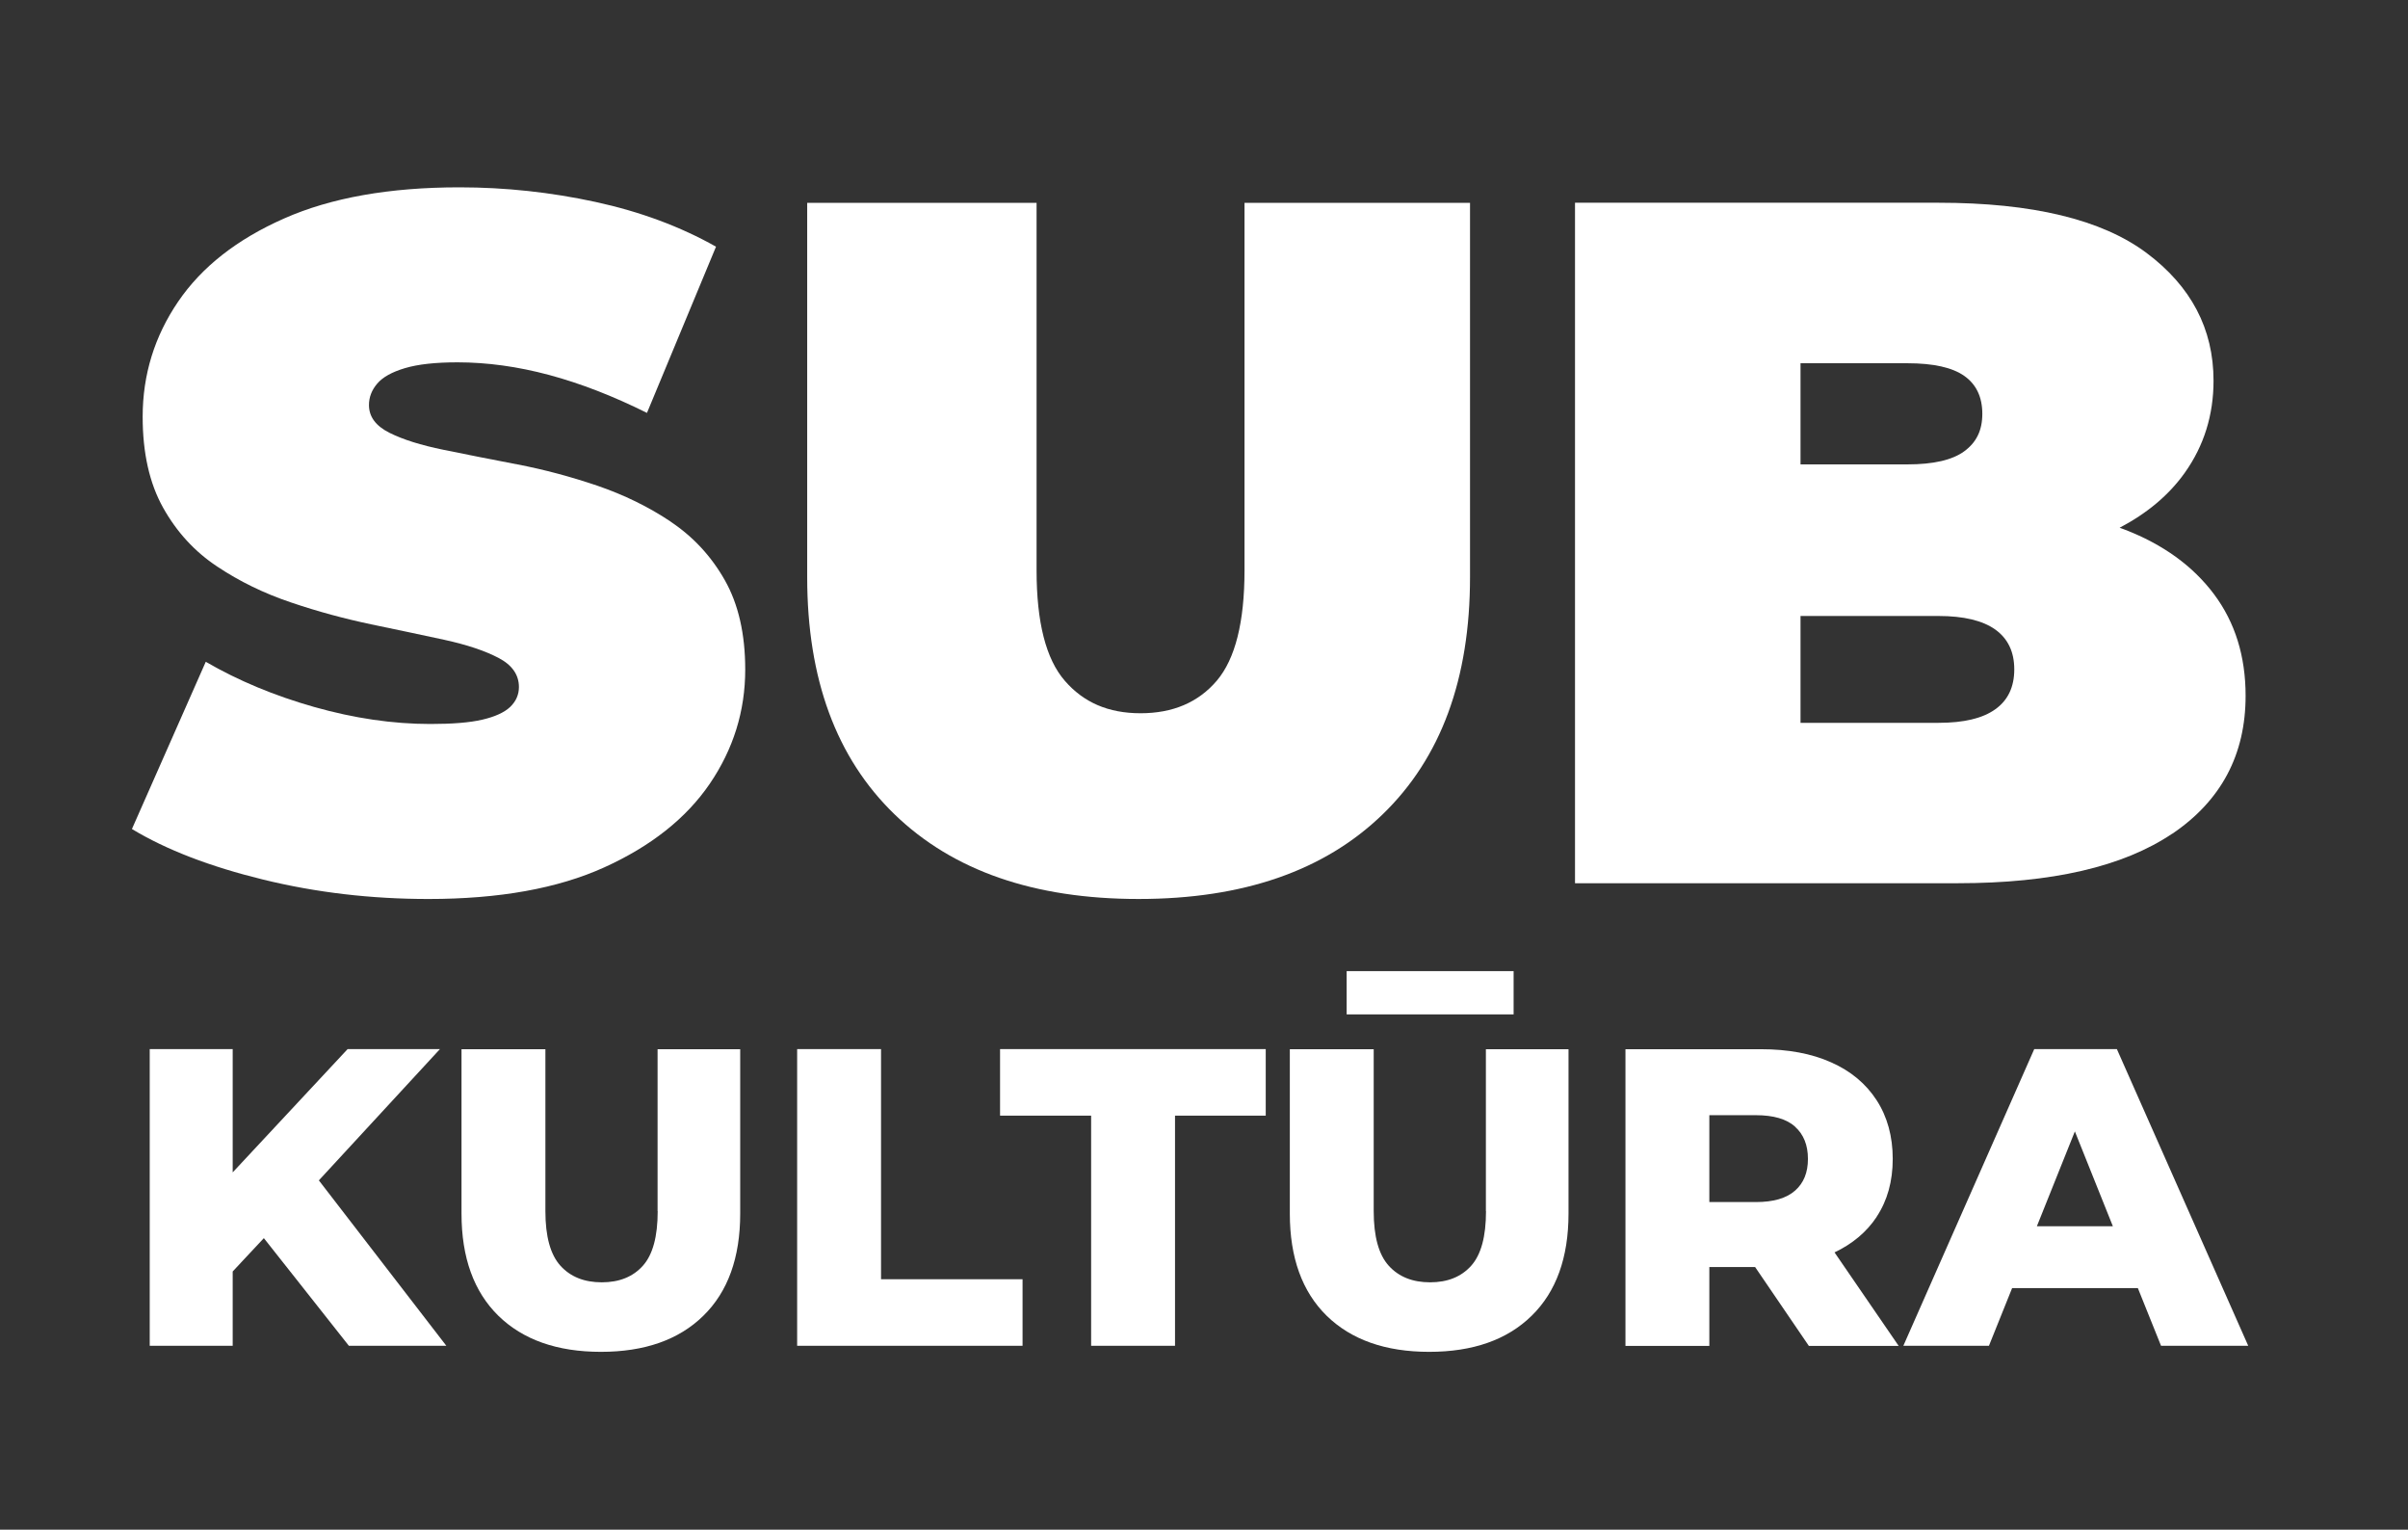 <?xml version="1.0" encoding="UTF-8"?>
<svg id="Layer_1" xmlns="http://www.w3.org/2000/svg" version="1.1" viewBox="0 0 211 134">
  <rect x="0" y="0" width="211" height="134" fill="#333333" stroke="none"/>
  <!-- Generator: Adobe Illustrator 29.2.1, SVG Export Plug-In . SVG Version: 2.1.0 Build 116)  -->
  <defs>
    <style>
      .st0 {
        fill: #fff;
      }
    </style>
  </defs>
  <path class="st0" d="M58.78,45.7c-1.96-1.31-4.1-2.35-6.43-3.15-2.33-.79-4.67-1.42-7.03-1.87-2.36-.45-4.51-.88-6.47-1.28-1.96-.4-3.53-.89-4.73-1.49-1.19-.6-1.79-1.4-1.79-2.43,0-.68.24-1.31.72-1.87.48-.57,1.29-1.02,2.43-1.36,1.14-.34,2.67-.51,4.6-.51,2.61,0,5.29.37,8.05,1.11,2.75.74,5.61,1.85,8.56,3.32l6.05-14.56c-3.12-1.76-6.64-3.07-10.56-3.92-3.92-.85-7.89-1.28-11.92-1.28-6.13,0-11.26.91-15.37,2.73-4.12,1.82-7.21,4.24-9.28,7.28-2.07,3.04-3.11,6.4-3.11,10.09,0,3.18.6,5.83,1.79,7.96s2.77,3.85,4.73,5.15c1.96,1.31,4.12,2.36,6.47,3.15,2.35.8,4.7,1.43,7.03,1.92,2.33.48,4.47.94,6.43,1.36,1.96.43,3.53.95,4.73,1.58,1.19.62,1.79,1.48,1.79,2.55,0,.68-.26,1.26-.77,1.75-.51.48-1.32.85-2.43,1.11-1.11.26-2.63.38-4.56.38-3.29,0-6.69-.5-10.18-1.49-3.49-.99-6.66-2.31-9.5-3.96l-6.47,14.65c3.01,1.82,6.84,3.29,11.5,4.43,4.65,1.14,9.48,1.7,14.48,1.7,6.19,0,11.33-.92,15.41-2.77s7.17-4.29,9.24-7.32c2.07-3.04,3.11-6.37,3.11-10.01,0-3.12-.6-5.73-1.79-7.83-1.19-2.1-2.77-3.8-4.73-5.11Z"/>
  <path class="st0" d="M99.78,78.75c9.14,0,16.27-2.47,21.37-7.41,5.11-4.94,7.66-11.86,7.66-20.78V17.77h-19.76v32.19c0,4.54-.81,7.76-2.43,9.67-1.62,1.9-3.85,2.85-6.68,2.85s-5-.95-6.64-2.85c-1.65-1.9-2.47-5.12-2.47-9.67V17.77h-20.1v32.79c0,8.91,2.55,15.84,7.66,20.78,5.11,4.94,12.23,7.41,21.37,7.41Z"/>
  <path class="st0" d="M190.34,73.04c4.29-2.9,6.43-6.93,6.43-12.09,0-3.46-.92-6.43-2.77-8.9-1.85-2.47-4.46-4.36-7.83-5.66-.14-.06-.29-.1-.44-.16,2.42-1.27,4.33-2.87,5.72-4.83,1.67-2.35,2.51-5.04,2.51-8.05,0-4.54-1.96-8.27-5.88-11.2-3.92-2.92-9.99-4.39-18.22-4.39h-31.85v59.61h33.55c8.23,0,14.49-1.45,18.78-4.34ZM167.14,31.82c2.27,0,3.93.37,4.98,1.11,1.05.74,1.58,1.85,1.58,3.32s-.53,2.51-1.58,3.28c-1.05.77-2.71,1.15-4.98,1.15h-9.37v-8.86h9.37ZM157.77,63.33v-9.37h12.09c2.21,0,3.87.4,4.98,1.19,1.11.8,1.66,1.96,1.66,3.49s-.55,2.7-1.66,3.49c-1.11.8-2.77,1.19-4.98,1.19h-12.09Z"/>
  <polygon class="st0" points="38.55 91.9 30.46 91.9 20.39 102.7 20.39 91.9 13.12 91.9 13.12 117.89 20.39 117.89 20.39 111.38 23.12 108.46 30.57 117.89 39.11 117.89 27.94 103.4 38.55 91.9"/>
  <path class="st0" d="M57.63,106.09c0,2.23-.43,3.82-1.3,4.79-.87.97-2.07,1.45-3.6,1.45s-2.74-.48-3.62-1.45c-.88-.97-1.32-2.56-1.32-4.79v-14.18h-7.35v14.4c0,3.86,1.08,6.84,3.23,8.95,2.15,2.1,5.15,3.16,8.98,3.16s6.83-1.05,8.98-3.16c2.15-2.1,3.23-5.09,3.23-8.95v-14.4h-7.24v14.18Z"/>
  <polygon class="st0" points="77.2 91.9 69.85 91.9 69.85 117.89 89.6 117.89 89.6 112.06 77.2 112.06 77.2 91.9"/>
  <polygon class="st0" points="87.63 97.73 95.61 97.73 95.61 117.89 102.96 117.89 102.96 97.73 110.91 97.73 110.91 91.9 87.63 91.9 87.63 97.73"/>
  <rect class="st0" x="118" y="85.07" width="14.63" height="3.79"/>
  <path class="st0" d="M130.21,106.09c0,2.23-.43,3.82-1.3,4.79-.87.97-2.07,1.45-3.6,1.45s-2.74-.48-3.62-1.45c-.88-.97-1.32-2.56-1.32-4.79v-14.18h-7.35v14.4c0,3.86,1.08,6.84,3.23,8.95,2.15,2.1,5.15,3.16,8.98,3.16s6.83-1.05,8.98-3.16c2.15-2.1,3.23-5.09,3.23-8.95v-14.4h-7.24v14.18Z"/>
  <path class="st0" d="M164.44,106.59c.94-1.42,1.41-3.11,1.41-5.07s-.47-3.69-1.41-5.14-2.27-2.56-3.99-3.32c-1.72-.77-3.77-1.15-6.14-1.15h-11.88v25.99h7.35v-6.91h4.01l4.71,6.91h7.87l-5.62-8.19c1.57-.75,2.81-1.78,3.69-3.11ZM157.29,98.7c.75.67,1.13,1.61,1.13,2.82s-.38,2.12-1.13,2.78c-.76.67-1.9,1-3.43,1h-4.08v-7.61h4.08c1.53,0,2.68.33,3.43,1Z"/>
  <path class="st0" d="M189.35,117.89h7.65l-11.51-25.99h-7.24l-11.47,25.99h7.5l2.03-5.05h11.02l2.03,5.05ZM178.48,107.42l3.33-8.31,3.33,8.31h-6.67Z"/>
</svg>